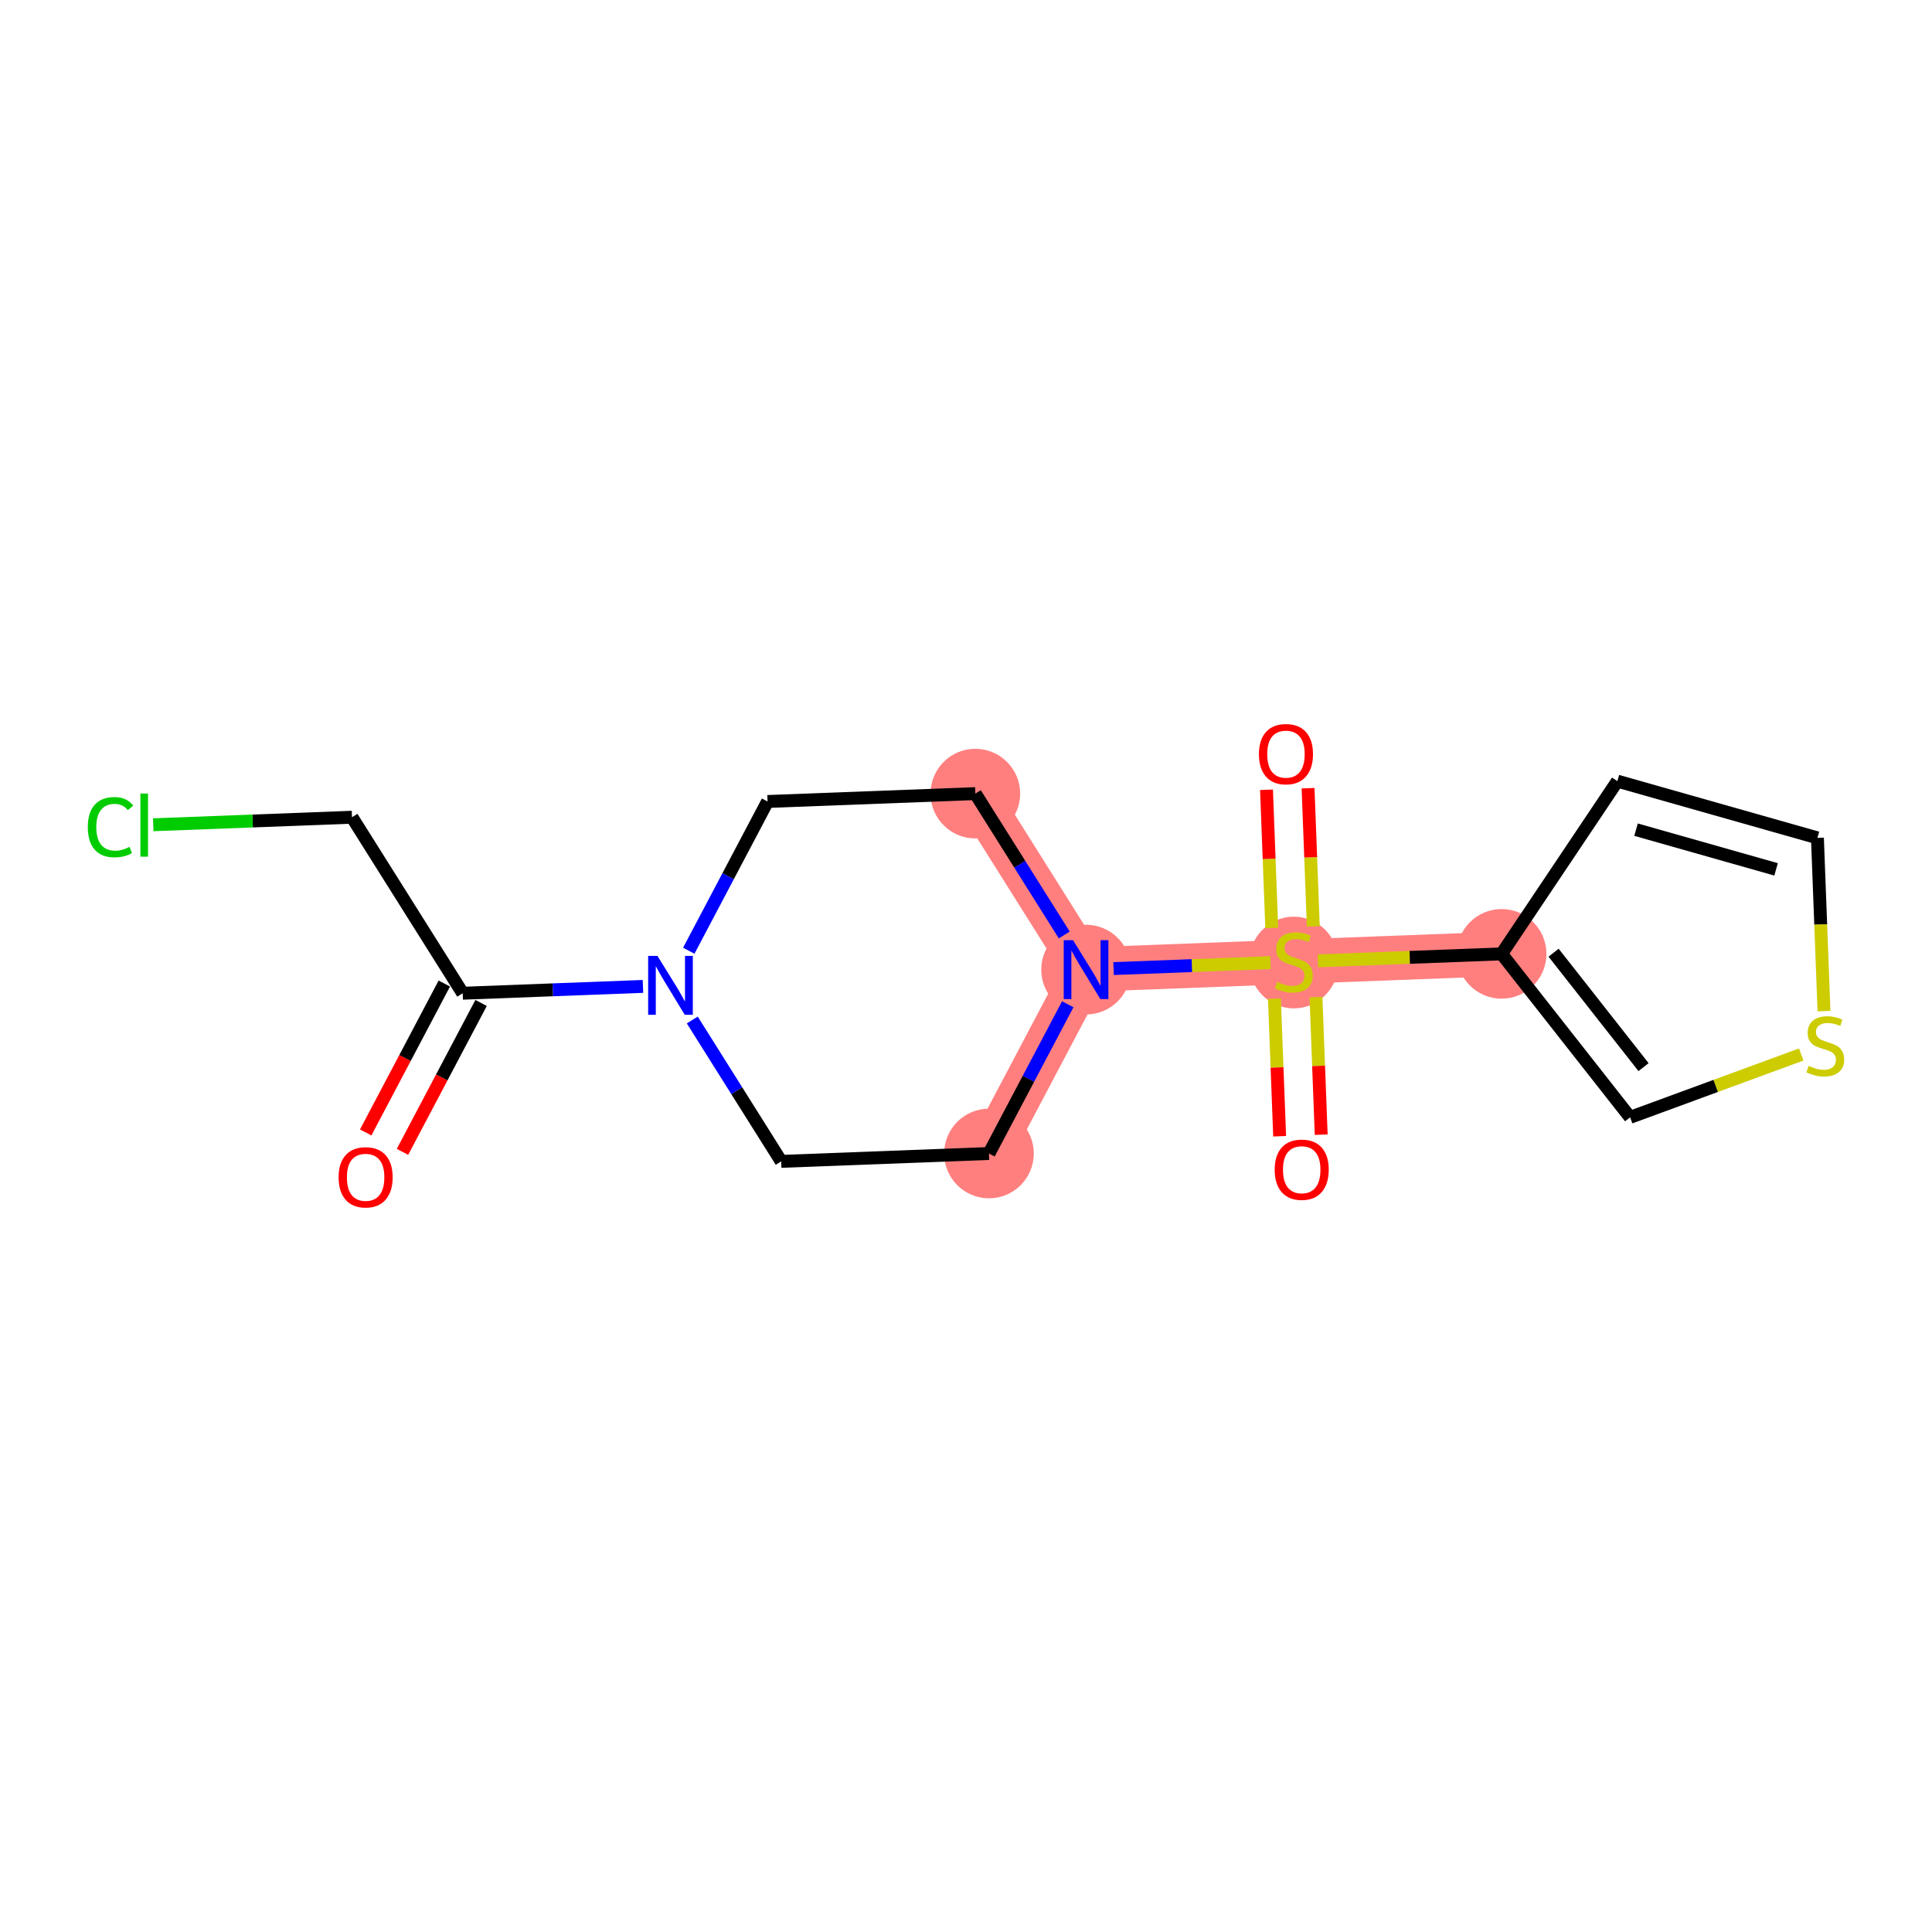 <?xml version='1.0' encoding='iso-8859-1'?>
<svg version='1.1' baseProfile='full'
              xmlns='http://www.w3.org/2000/svg'
                      xmlns:rdkit='http://www.rdkit.org/xml'
                      xmlns:xlink='http://www.w3.org/1999/xlink'
                  xml:space='preserve'
width='300px' height='300px' viewBox='0 0 300 300'>
<!-- END OF HEADER -->
<rect style='opacity:1.0;fill:#FFFFFF;stroke:none' width='300' height='300' x='0' y='0'> </rect>
<rect style='opacity:1.0;fill:#FFFFFF;stroke:none' width='300' height='300' x='0' y='0'> </rect>
<path d='M 151.451,123.232 L 168.642,150.562' style='fill:none;fill-rule:evenodd;stroke:#FF7F7F;stroke-width:6.9px;stroke-linecap:butt;stroke-linejoin:miter;stroke-opacity:1' />
<path d='M 168.642,150.562 L 200.906,149.34' style='fill:none;fill-rule:evenodd;stroke:#FF7F7F;stroke-width:6.9px;stroke-linecap:butt;stroke-linejoin:miter;stroke-opacity:1' />
<path d='M 168.642,150.562 L 153.568,179.115' style='fill:none;fill-rule:evenodd;stroke:#FF7F7F;stroke-width:6.9px;stroke-linecap:butt;stroke-linejoin:miter;stroke-opacity:1' />
<path d='M 200.906,149.34 L 233.171,148.117' style='fill:none;fill-rule:evenodd;stroke:#FF7F7F;stroke-width:6.9px;stroke-linecap:butt;stroke-linejoin:miter;stroke-opacity:1' />
<ellipse cx='151.451' cy='123.232' rx='6.458' ry='6.458'  style='fill:#FF7F7F;fill-rule:evenodd;stroke:#FF7F7F;stroke-width:1.0px;stroke-linecap:butt;stroke-linejoin:miter;stroke-opacity:1' />
<ellipse cx='168.642' cy='150.562' rx='6.458' ry='6.466'  style='fill:#FF7F7F;fill-rule:evenodd;stroke:#FF7F7F;stroke-width:1.0px;stroke-linecap:butt;stroke-linejoin:miter;stroke-opacity:1' />
<ellipse cx='200.906' cy='149.462' rx='6.458' ry='6.621'  style='fill:#FF7F7F;fill-rule:evenodd;stroke:#FF7F7F;stroke-width:1.0px;stroke-linecap:butt;stroke-linejoin:miter;stroke-opacity:1' />
<ellipse cx='233.171' cy='148.117' rx='6.458' ry='6.458'  style='fill:#FF7F7F;fill-rule:evenodd;stroke:#FF7F7F;stroke-width:1.0px;stroke-linecap:butt;stroke-linejoin:miter;stroke-opacity:1' />
<ellipse cx='153.568' cy='179.115' rx='6.458' ry='6.458'  style='fill:#FF7F7F;fill-rule:evenodd;stroke:#FF7F7F;stroke-width:1.0px;stroke-linecap:butt;stroke-linejoin:miter;stroke-opacity:1' />
<path class='bond-0 atom-0 atom-1' d='M 62.497,178.859 L 68.6,167.298' style='fill:none;fill-rule:evenodd;stroke:#FF0000;stroke-width:2.0px;stroke-linecap:butt;stroke-linejoin:miter;stroke-opacity:1' />
<path class='bond-0 atom-0 atom-1' d='M 68.6,167.298 L 74.704,155.737' style='fill:none;fill-rule:evenodd;stroke:#000000;stroke-width:2.0px;stroke-linecap:butt;stroke-linejoin:miter;stroke-opacity:1' />
<path class='bond-0 atom-0 atom-1' d='M 56.786,175.845 L 62.89,164.284' style='fill:none;fill-rule:evenodd;stroke:#FF0000;stroke-width:2.0px;stroke-linecap:butt;stroke-linejoin:miter;stroke-opacity:1' />
<path class='bond-0 atom-0 atom-1' d='M 62.89,164.284 L 68.993,152.722' style='fill:none;fill-rule:evenodd;stroke:#000000;stroke-width:2.0px;stroke-linecap:butt;stroke-linejoin:miter;stroke-opacity:1' />
<path class='bond-1 atom-1 atom-2' d='M 71.848,154.23 L 54.657,126.899' style='fill:none;fill-rule:evenodd;stroke:#000000;stroke-width:2.0px;stroke-linecap:butt;stroke-linejoin:miter;stroke-opacity:1' />
<path class='bond-3 atom-1 atom-4' d='M 71.848,154.23 L 85.843,153.699' style='fill:none;fill-rule:evenodd;stroke:#000000;stroke-width:2.0px;stroke-linecap:butt;stroke-linejoin:miter;stroke-opacity:1' />
<path class='bond-3 atom-1 atom-4' d='M 85.843,153.699 L 99.838,153.169' style='fill:none;fill-rule:evenodd;stroke:#0000FF;stroke-width:2.0px;stroke-linecap:butt;stroke-linejoin:miter;stroke-opacity:1' />
<path class='bond-2 atom-2 atom-3' d='M 54.657,126.899 L 39.226,127.484' style='fill:none;fill-rule:evenodd;stroke:#000000;stroke-width:2.0px;stroke-linecap:butt;stroke-linejoin:miter;stroke-opacity:1' />
<path class='bond-2 atom-2 atom-3' d='M 39.226,127.484 L 23.794,128.069' style='fill:none;fill-rule:evenodd;stroke:#00CC00;stroke-width:2.0px;stroke-linecap:butt;stroke-linejoin:miter;stroke-opacity:1' />
<path class='bond-4 atom-4 atom-5' d='M 106.952,147.628 L 113.069,136.041' style='fill:none;fill-rule:evenodd;stroke:#0000FF;stroke-width:2.0px;stroke-linecap:butt;stroke-linejoin:miter;stroke-opacity:1' />
<path class='bond-4 atom-4 atom-5' d='M 113.069,136.041 L 119.186,124.454' style='fill:none;fill-rule:evenodd;stroke:#000000;stroke-width:2.0px;stroke-linecap:butt;stroke-linejoin:miter;stroke-opacity:1' />
<path class='bond-17 atom-17 atom-4' d='M 121.304,180.338 L 114.4,169.362' style='fill:none;fill-rule:evenodd;stroke:#000000;stroke-width:2.0px;stroke-linecap:butt;stroke-linejoin:miter;stroke-opacity:1' />
<path class='bond-17 atom-17 atom-4' d='M 114.4,169.362 L 107.496,158.386' style='fill:none;fill-rule:evenodd;stroke:#0000FF;stroke-width:2.0px;stroke-linecap:butt;stroke-linejoin:miter;stroke-opacity:1' />
<path class='bond-5 atom-5 atom-6' d='M 119.186,124.454 L 151.451,123.232' style='fill:none;fill-rule:evenodd;stroke:#000000;stroke-width:2.0px;stroke-linecap:butt;stroke-linejoin:miter;stroke-opacity:1' />
<path class='bond-6 atom-6 atom-7' d='M 151.451,123.232 L 158.354,134.207' style='fill:none;fill-rule:evenodd;stroke:#000000;stroke-width:2.0px;stroke-linecap:butt;stroke-linejoin:miter;stroke-opacity:1' />
<path class='bond-6 atom-6 atom-7' d='M 158.354,134.207 L 165.258,145.183' style='fill:none;fill-rule:evenodd;stroke:#0000FF;stroke-width:2.0px;stroke-linecap:butt;stroke-linejoin:miter;stroke-opacity:1' />
<path class='bond-7 atom-7 atom-8' d='M 172.917,150.4 L 185.095,149.939' style='fill:none;fill-rule:evenodd;stroke:#0000FF;stroke-width:2.0px;stroke-linecap:butt;stroke-linejoin:miter;stroke-opacity:1' />
<path class='bond-7 atom-7 atom-8' d='M 185.095,149.939 L 197.274,149.477' style='fill:none;fill-rule:evenodd;stroke:#CCCC00;stroke-width:2.0px;stroke-linecap:butt;stroke-linejoin:miter;stroke-opacity:1' />
<path class='bond-15 atom-7 atom-16' d='M 165.802,155.941 L 159.685,167.528' style='fill:none;fill-rule:evenodd;stroke:#0000FF;stroke-width:2.0px;stroke-linecap:butt;stroke-linejoin:miter;stroke-opacity:1' />
<path class='bond-15 atom-7 atom-16' d='M 159.685,167.528 L 153.568,179.115' style='fill:none;fill-rule:evenodd;stroke:#000000;stroke-width:2.0px;stroke-linecap:butt;stroke-linejoin:miter;stroke-opacity:1' />
<path class='bond-8 atom-8 atom-9' d='M 203.929,143.851 L 203.523,133.121' style='fill:none;fill-rule:evenodd;stroke:#CCCC00;stroke-width:2.0px;stroke-linecap:butt;stroke-linejoin:miter;stroke-opacity:1' />
<path class='bond-8 atom-8 atom-9' d='M 203.523,133.121 L 203.116,122.391' style='fill:none;fill-rule:evenodd;stroke:#FF0000;stroke-width:2.0px;stroke-linecap:butt;stroke-linejoin:miter;stroke-opacity:1' />
<path class='bond-8 atom-8 atom-9' d='M 197.476,144.096 L 197.07,133.366' style='fill:none;fill-rule:evenodd;stroke:#CCCC00;stroke-width:2.0px;stroke-linecap:butt;stroke-linejoin:miter;stroke-opacity:1' />
<path class='bond-8 atom-8 atom-9' d='M 197.07,133.366 L 196.663,122.636' style='fill:none;fill-rule:evenodd;stroke:#FF0000;stroke-width:2.0px;stroke-linecap:butt;stroke-linejoin:miter;stroke-opacity:1' />
<path class='bond-9 atom-8 atom-10' d='M 197.892,155.073 L 198.297,165.755' style='fill:none;fill-rule:evenodd;stroke:#CCCC00;stroke-width:2.0px;stroke-linecap:butt;stroke-linejoin:miter;stroke-opacity:1' />
<path class='bond-9 atom-8 atom-10' d='M 198.297,165.755 L 198.702,176.436' style='fill:none;fill-rule:evenodd;stroke:#FF0000;stroke-width:2.0px;stroke-linecap:butt;stroke-linejoin:miter;stroke-opacity:1' />
<path class='bond-9 atom-8 atom-10' d='M 204.345,154.829 L 204.75,165.51' style='fill:none;fill-rule:evenodd;stroke:#CCCC00;stroke-width:2.0px;stroke-linecap:butt;stroke-linejoin:miter;stroke-opacity:1' />
<path class='bond-9 atom-8 atom-10' d='M 204.75,165.51 L 205.155,176.191' style='fill:none;fill-rule:evenodd;stroke:#FF0000;stroke-width:2.0px;stroke-linecap:butt;stroke-linejoin:miter;stroke-opacity:1' />
<path class='bond-10 atom-8 atom-11' d='M 204.645,149.198 L 218.908,148.658' style='fill:none;fill-rule:evenodd;stroke:#CCCC00;stroke-width:2.0px;stroke-linecap:butt;stroke-linejoin:miter;stroke-opacity:1' />
<path class='bond-10 atom-8 atom-11' d='M 218.908,148.658 L 233.171,148.117' style='fill:none;fill-rule:evenodd;stroke:#000000;stroke-width:2.0px;stroke-linecap:butt;stroke-linejoin:miter;stroke-opacity:1' />
<path class='bond-11 atom-11 atom-12' d='M 233.171,148.117 L 251.146,121.296' style='fill:none;fill-rule:evenodd;stroke:#000000;stroke-width:2.0px;stroke-linecap:butt;stroke-linejoin:miter;stroke-opacity:1' />
<path class='bond-18 atom-15 atom-11' d='M 253.124,173.501 L 233.171,148.117' style='fill:none;fill-rule:evenodd;stroke:#000000;stroke-width:2.0px;stroke-linecap:butt;stroke-linejoin:miter;stroke-opacity:1' />
<path class='bond-18 atom-15 atom-11' d='M 255.208,165.703 L 241.241,147.934' style='fill:none;fill-rule:evenodd;stroke:#000000;stroke-width:2.0px;stroke-linecap:butt;stroke-linejoin:miter;stroke-opacity:1' />
<path class='bond-12 atom-12 atom-13' d='M 251.146,121.296 L 282.209,130.104' style='fill:none;fill-rule:evenodd;stroke:#000000;stroke-width:2.0px;stroke-linecap:butt;stroke-linejoin:miter;stroke-opacity:1' />
<path class='bond-12 atom-12 atom-13' d='M 254.044,128.83 L 275.788,134.995' style='fill:none;fill-rule:evenodd;stroke:#000000;stroke-width:2.0px;stroke-linecap:butt;stroke-linejoin:miter;stroke-opacity:1' />
<path class='bond-13 atom-13 atom-14' d='M 282.209,130.104 L 282.719,143.553' style='fill:none;fill-rule:evenodd;stroke:#000000;stroke-width:2.0px;stroke-linecap:butt;stroke-linejoin:miter;stroke-opacity:1' />
<path class='bond-13 atom-13 atom-14' d='M 282.719,143.553 L 283.229,157.002' style='fill:none;fill-rule:evenodd;stroke:#CCCC00;stroke-width:2.0px;stroke-linecap:butt;stroke-linejoin:miter;stroke-opacity:1' />
<path class='bond-14 atom-14 atom-15' d='M 279.693,163.741 L 266.409,168.621' style='fill:none;fill-rule:evenodd;stroke:#CCCC00;stroke-width:2.0px;stroke-linecap:butt;stroke-linejoin:miter;stroke-opacity:1' />
<path class='bond-14 atom-14 atom-15' d='M 266.409,168.621 L 253.124,173.501' style='fill:none;fill-rule:evenodd;stroke:#000000;stroke-width:2.0px;stroke-linecap:butt;stroke-linejoin:miter;stroke-opacity:1' />
<path class='bond-16 atom-16 atom-17' d='M 153.568,179.115 L 121.304,180.338' style='fill:none;fill-rule:evenodd;stroke:#000000;stroke-width:2.0px;stroke-linecap:butt;stroke-linejoin:miter;stroke-opacity:1' />
<path  class='atom-0' d='M 52.577 182.809
Q 52.577 180.613, 53.662 179.386
Q 54.747 178.159, 56.775 178.159
Q 58.802 178.159, 59.887 179.386
Q 60.972 180.613, 60.972 182.809
Q 60.972 185.03, 59.874 186.296
Q 58.777 187.548, 56.775 187.548
Q 54.76 187.548, 53.662 186.296
Q 52.577 185.043, 52.577 182.809
M 56.775 186.515
Q 58.17 186.515, 58.919 185.585
Q 59.681 184.643, 59.681 182.809
Q 59.681 181.013, 58.919 180.109
Q 58.17 179.192, 56.775 179.192
Q 55.38 179.192, 54.618 180.096
Q 53.869 181.001, 53.869 182.809
Q 53.869 184.656, 54.618 185.585
Q 55.38 186.515, 56.775 186.515
' fill='#FF0000'/>
<path  class='atom-3' d='M 13.636 128.438
Q 13.636 126.165, 14.695 124.977
Q 15.767 123.776, 17.795 123.776
Q 19.681 123.776, 20.688 125.106
L 19.836 125.803
Q 19.099 124.835, 17.795 124.835
Q 16.413 124.835, 15.677 125.765
Q 14.954 126.682, 14.954 128.438
Q 14.954 130.246, 15.703 131.176
Q 16.465 132.106, 17.937 132.106
Q 18.945 132.106, 20.12 131.499
L 20.481 132.468
Q 20.003 132.777, 19.28 132.958
Q 18.557 133.139, 17.756 133.139
Q 15.767 133.139, 14.695 131.925
Q 13.636 130.711, 13.636 128.438
' fill='#00CC00'/>
<path  class='atom-3' d='M 21.799 123.22
L 22.987 123.22
L 22.987 133.023
L 21.799 133.023
L 21.799 123.22
' fill='#00CC00'/>
<path  class='atom-4' d='M 102.092 148.435
L 105.088 153.278
Q 105.385 153.756, 105.863 154.622
Q 106.341 155.487, 106.366 155.539
L 106.366 148.435
L 107.58 148.435
L 107.58 157.579
L 106.328 157.579
L 103.112 152.284
Q 102.737 151.664, 102.337 150.954
Q 101.949 150.243, 101.833 150.024
L 101.833 157.579
L 100.645 157.579
L 100.645 148.435
L 102.092 148.435
' fill='#0000FF'/>
<path  class='atom-7' d='M 166.621 145.99
L 169.617 150.833
Q 169.914 151.311, 170.392 152.177
Q 170.87 153.042, 170.895 153.093
L 170.895 145.99
L 172.109 145.99
L 172.109 155.134
L 170.857 155.134
L 167.641 149.839
Q 167.266 149.219, 166.866 148.509
Q 166.478 147.798, 166.362 147.579
L 166.362 155.134
L 165.174 155.134
L 165.174 145.99
L 166.621 145.99
' fill='#0000FF'/>
<path  class='atom-8' d='M 198.323 152.478
Q 198.427 152.517, 198.853 152.698
Q 199.279 152.878, 199.744 152.995
Q 200.222 153.098, 200.687 153.098
Q 201.552 153.098, 202.056 152.685
Q 202.559 152.258, 202.559 151.522
Q 202.559 151.019, 202.301 150.709
Q 202.056 150.399, 201.668 150.231
Q 201.281 150.063, 200.635 149.869
Q 199.821 149.624, 199.331 149.391
Q 198.853 149.159, 198.504 148.668
Q 198.168 148.177, 198.168 147.351
Q 198.168 146.201, 198.943 145.491
Q 199.731 144.781, 201.281 144.781
Q 202.34 144.781, 203.541 145.284
L 203.244 146.279
Q 202.146 145.827, 201.319 145.827
Q 200.428 145.827, 199.938 146.201
Q 199.447 146.563, 199.46 147.196
Q 199.46 147.686, 199.705 147.984
Q 199.963 148.281, 200.325 148.448
Q 200.7 148.616, 201.319 148.81
Q 202.146 149.068, 202.637 149.327
Q 203.128 149.585, 203.476 150.115
Q 203.838 150.631, 203.838 151.522
Q 203.838 152.788, 202.986 153.472
Q 202.146 154.144, 200.738 154.144
Q 199.925 154.144, 199.305 153.963
Q 198.698 153.795, 197.974 153.498
L 198.323 152.478
' fill='#CCCC00'/>
<path  class='atom-9' d='M 195.486 117.101
Q 195.486 114.905, 196.571 113.678
Q 197.656 112.452, 199.684 112.452
Q 201.711 112.452, 202.796 113.678
Q 203.881 114.905, 203.881 117.101
Q 203.881 119.322, 202.783 120.588
Q 201.686 121.841, 199.684 121.841
Q 197.669 121.841, 196.571 120.588
Q 195.486 119.335, 195.486 117.101
M 199.684 120.808
Q 201.079 120.808, 201.828 119.878
Q 202.59 118.935, 202.59 117.101
Q 202.59 115.306, 201.828 114.402
Q 201.079 113.485, 199.684 113.485
Q 198.289 113.485, 197.527 114.389
Q 196.778 115.293, 196.778 117.101
Q 196.778 118.948, 197.527 119.878
Q 198.289 120.808, 199.684 120.808
' fill='#FF0000'/>
<path  class='atom-10' d='M 197.931 181.63
Q 197.931 179.434, 199.016 178.207
Q 200.101 176.98, 202.129 176.98
Q 204.156 176.98, 205.241 178.207
Q 206.326 179.434, 206.326 181.63
Q 206.326 183.851, 205.228 185.117
Q 204.131 186.37, 202.129 186.37
Q 200.114 186.37, 199.016 185.117
Q 197.931 183.864, 197.931 181.63
M 202.129 185.337
Q 203.524 185.337, 204.273 184.407
Q 205.035 183.464, 205.035 181.63
Q 205.035 179.835, 204.273 178.931
Q 203.524 178.014, 202.129 178.014
Q 200.734 178.014, 199.972 178.918
Q 199.223 179.822, 199.223 181.63
Q 199.223 183.477, 199.972 184.407
Q 200.734 185.337, 202.129 185.337
' fill='#FF0000'/>
<path  class='atom-14' d='M 280.849 165.506
Q 280.952 165.545, 281.378 165.726
Q 281.805 165.907, 282.27 166.023
Q 282.747 166.126, 283.212 166.126
Q 284.078 166.126, 284.581 165.713
Q 285.085 165.287, 285.085 164.551
Q 285.085 164.047, 284.827 163.737
Q 284.581 163.427, 284.194 163.259
Q 283.806 163.091, 283.161 162.898
Q 282.347 162.652, 281.856 162.42
Q 281.378 162.187, 281.03 161.696
Q 280.694 161.206, 280.694 160.379
Q 280.694 159.23, 281.469 158.519
Q 282.257 157.809, 283.806 157.809
Q 284.865 157.809, 286.067 158.313
L 285.77 159.307
Q 284.672 158.855, 283.845 158.855
Q 282.954 158.855, 282.463 159.23
Q 281.973 159.591, 281.985 160.224
Q 281.985 160.715, 282.231 161.012
Q 282.489 161.309, 282.851 161.477
Q 283.225 161.645, 283.845 161.839
Q 284.672 162.097, 285.163 162.355
Q 285.653 162.613, 286.002 163.143
Q 286.364 163.66, 286.364 164.551
Q 286.364 165.816, 285.511 166.501
Q 284.672 167.172, 283.264 167.172
Q 282.45 167.172, 281.83 166.992
Q 281.223 166.824, 280.5 166.527
L 280.849 165.506
' fill='#CCCC00'/>
</svg>
